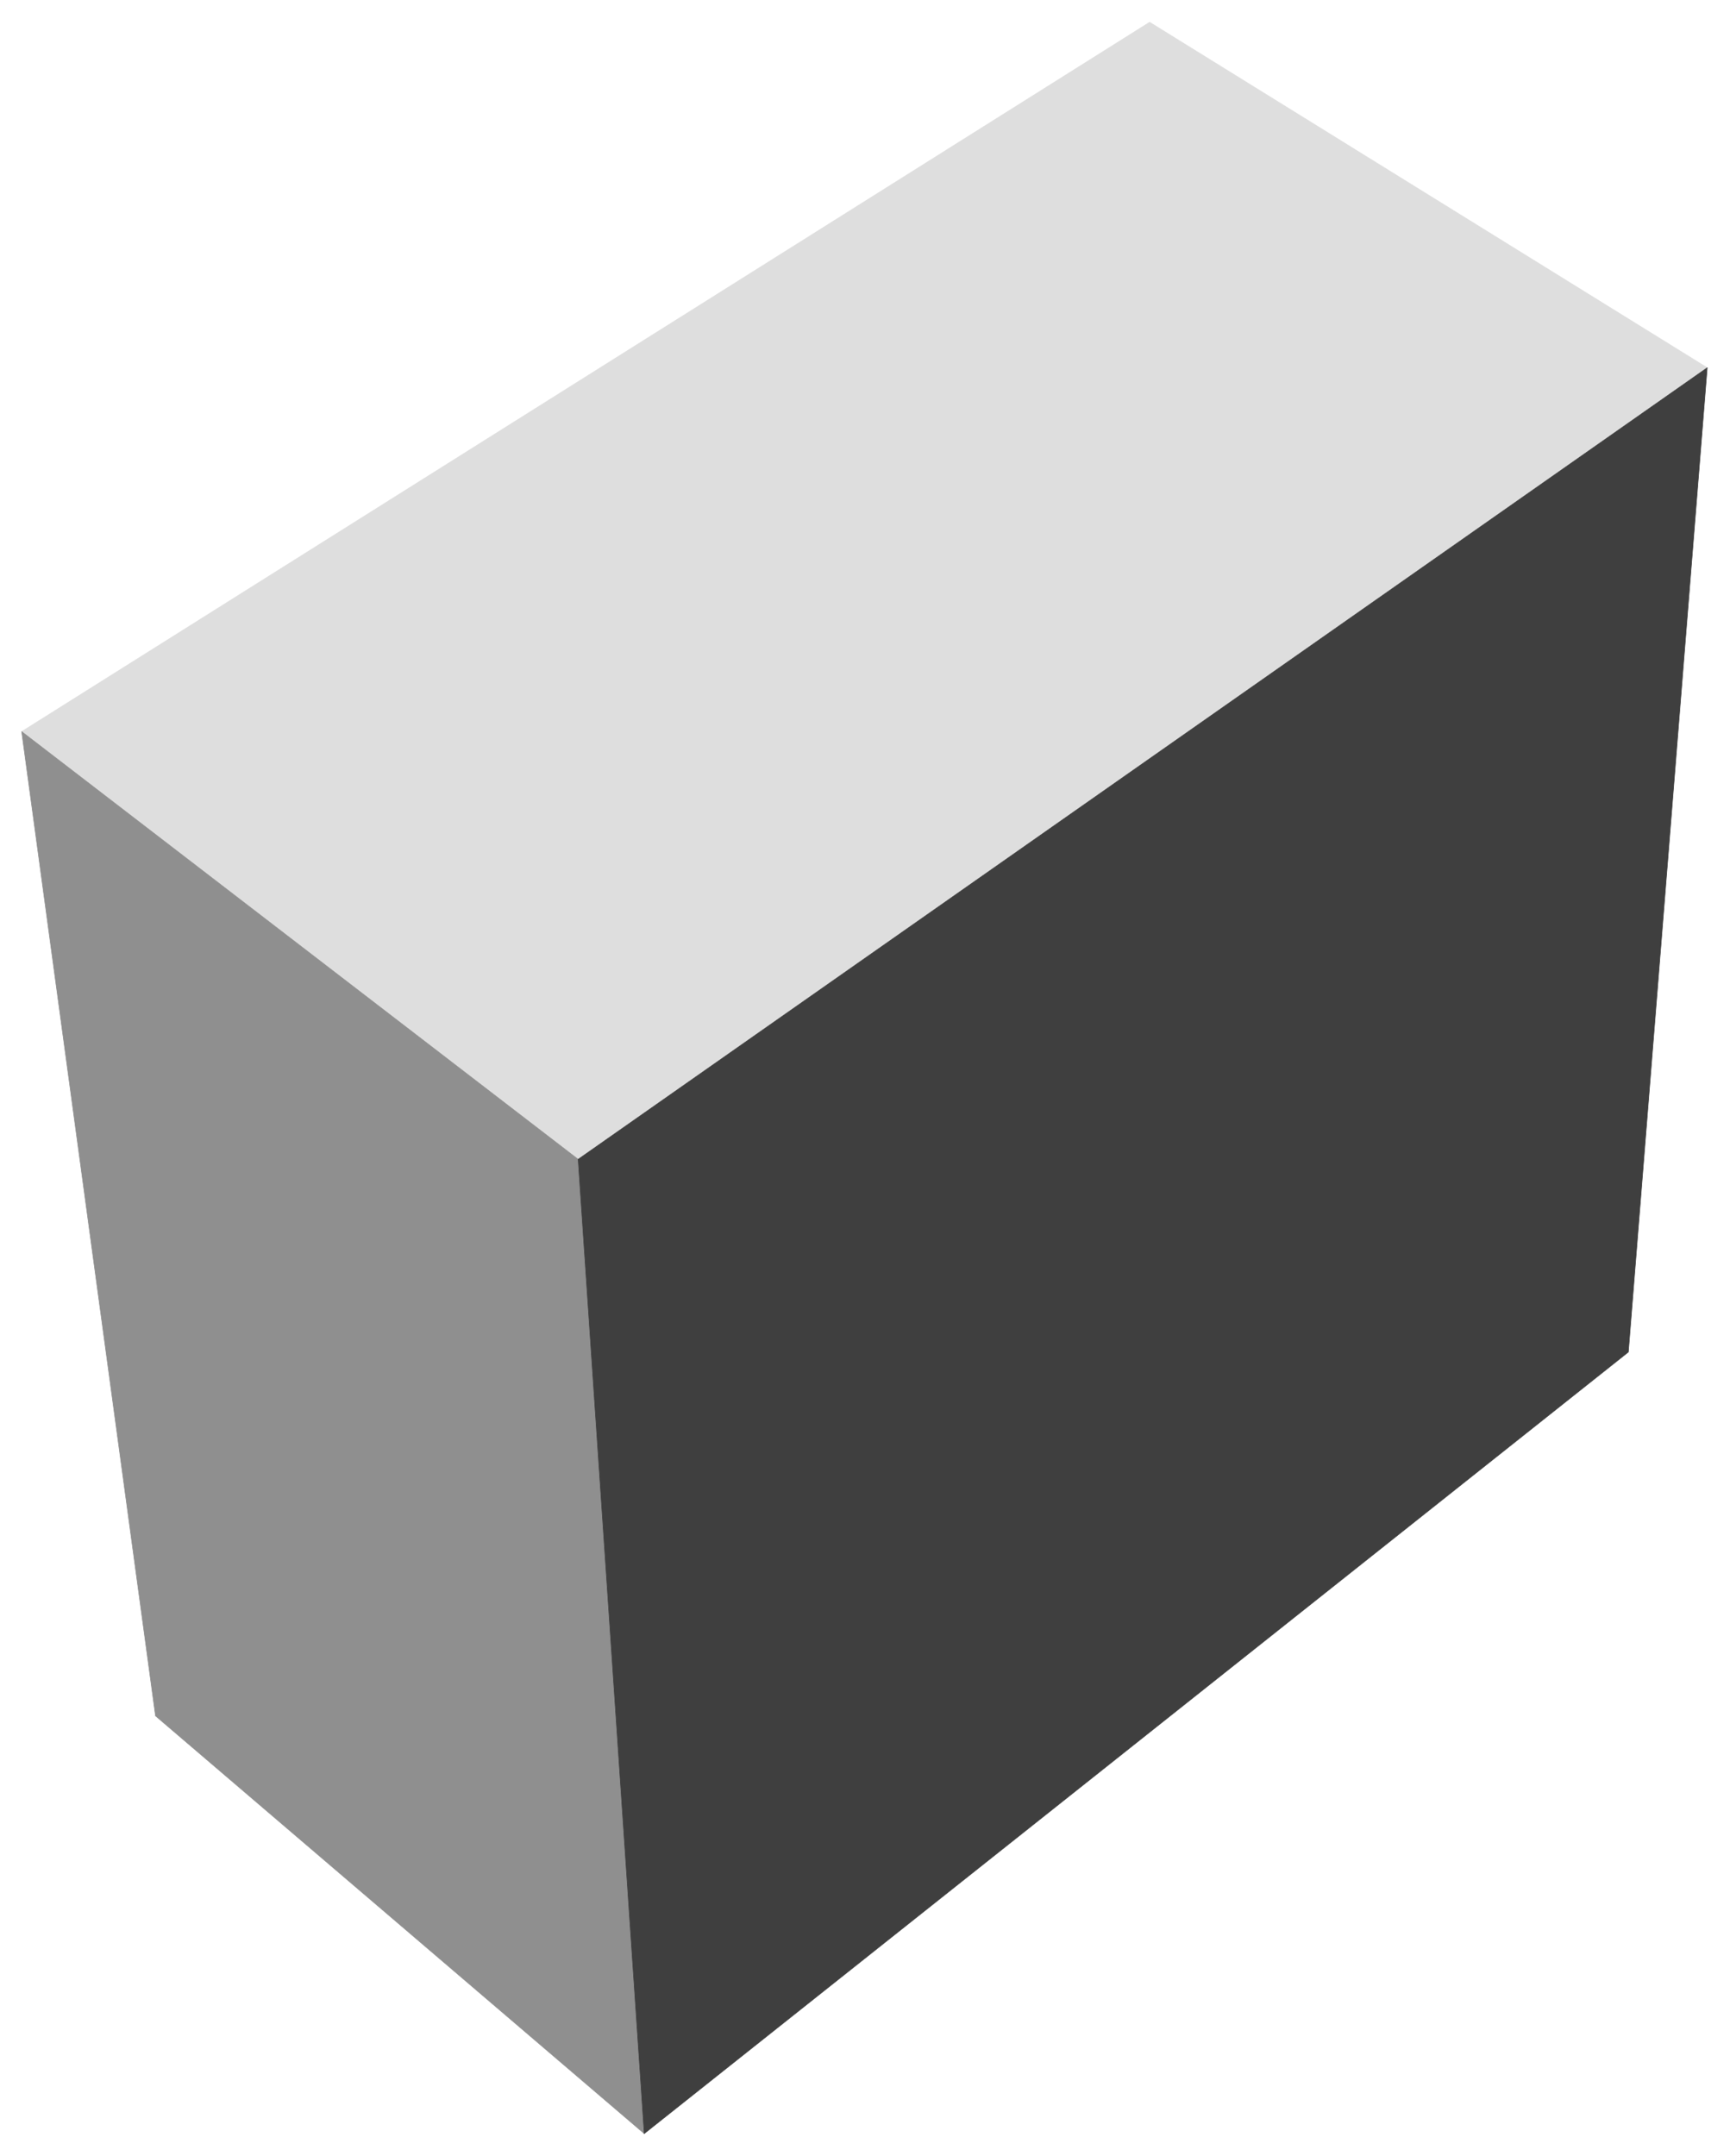<svg xmlns="http://www.w3.org/2000/svg" width="493.465" height="614.812" fill-rule="evenodd" stroke-linecap="round" preserveAspectRatio="none" viewBox="0 0 3115 3881"><style>.brush0{fill:#fff}.pen0{stroke:#000;stroke-width:1;stroke-linejoin:round}</style><path d="M3074 662 1041 2087 39 1317 2070 40l1004 622z" style="stroke:#dedede;stroke-width:1;stroke-linejoin:round;fill:#dedede"/><path d="m1041 2087 119 1754-880-752L39 1317l1002 770z" style="stroke:#8f8f8f;stroke-width:1;stroke-linejoin:round;fill:#8f8f8f"/><path d="M1041 2087 3074 662l-142 1772-1772 1407-119-1754z" style="stroke:#3f3f3f;stroke-width:1;stroke-linejoin:round;fill:#3f3f3f"/></svg>
